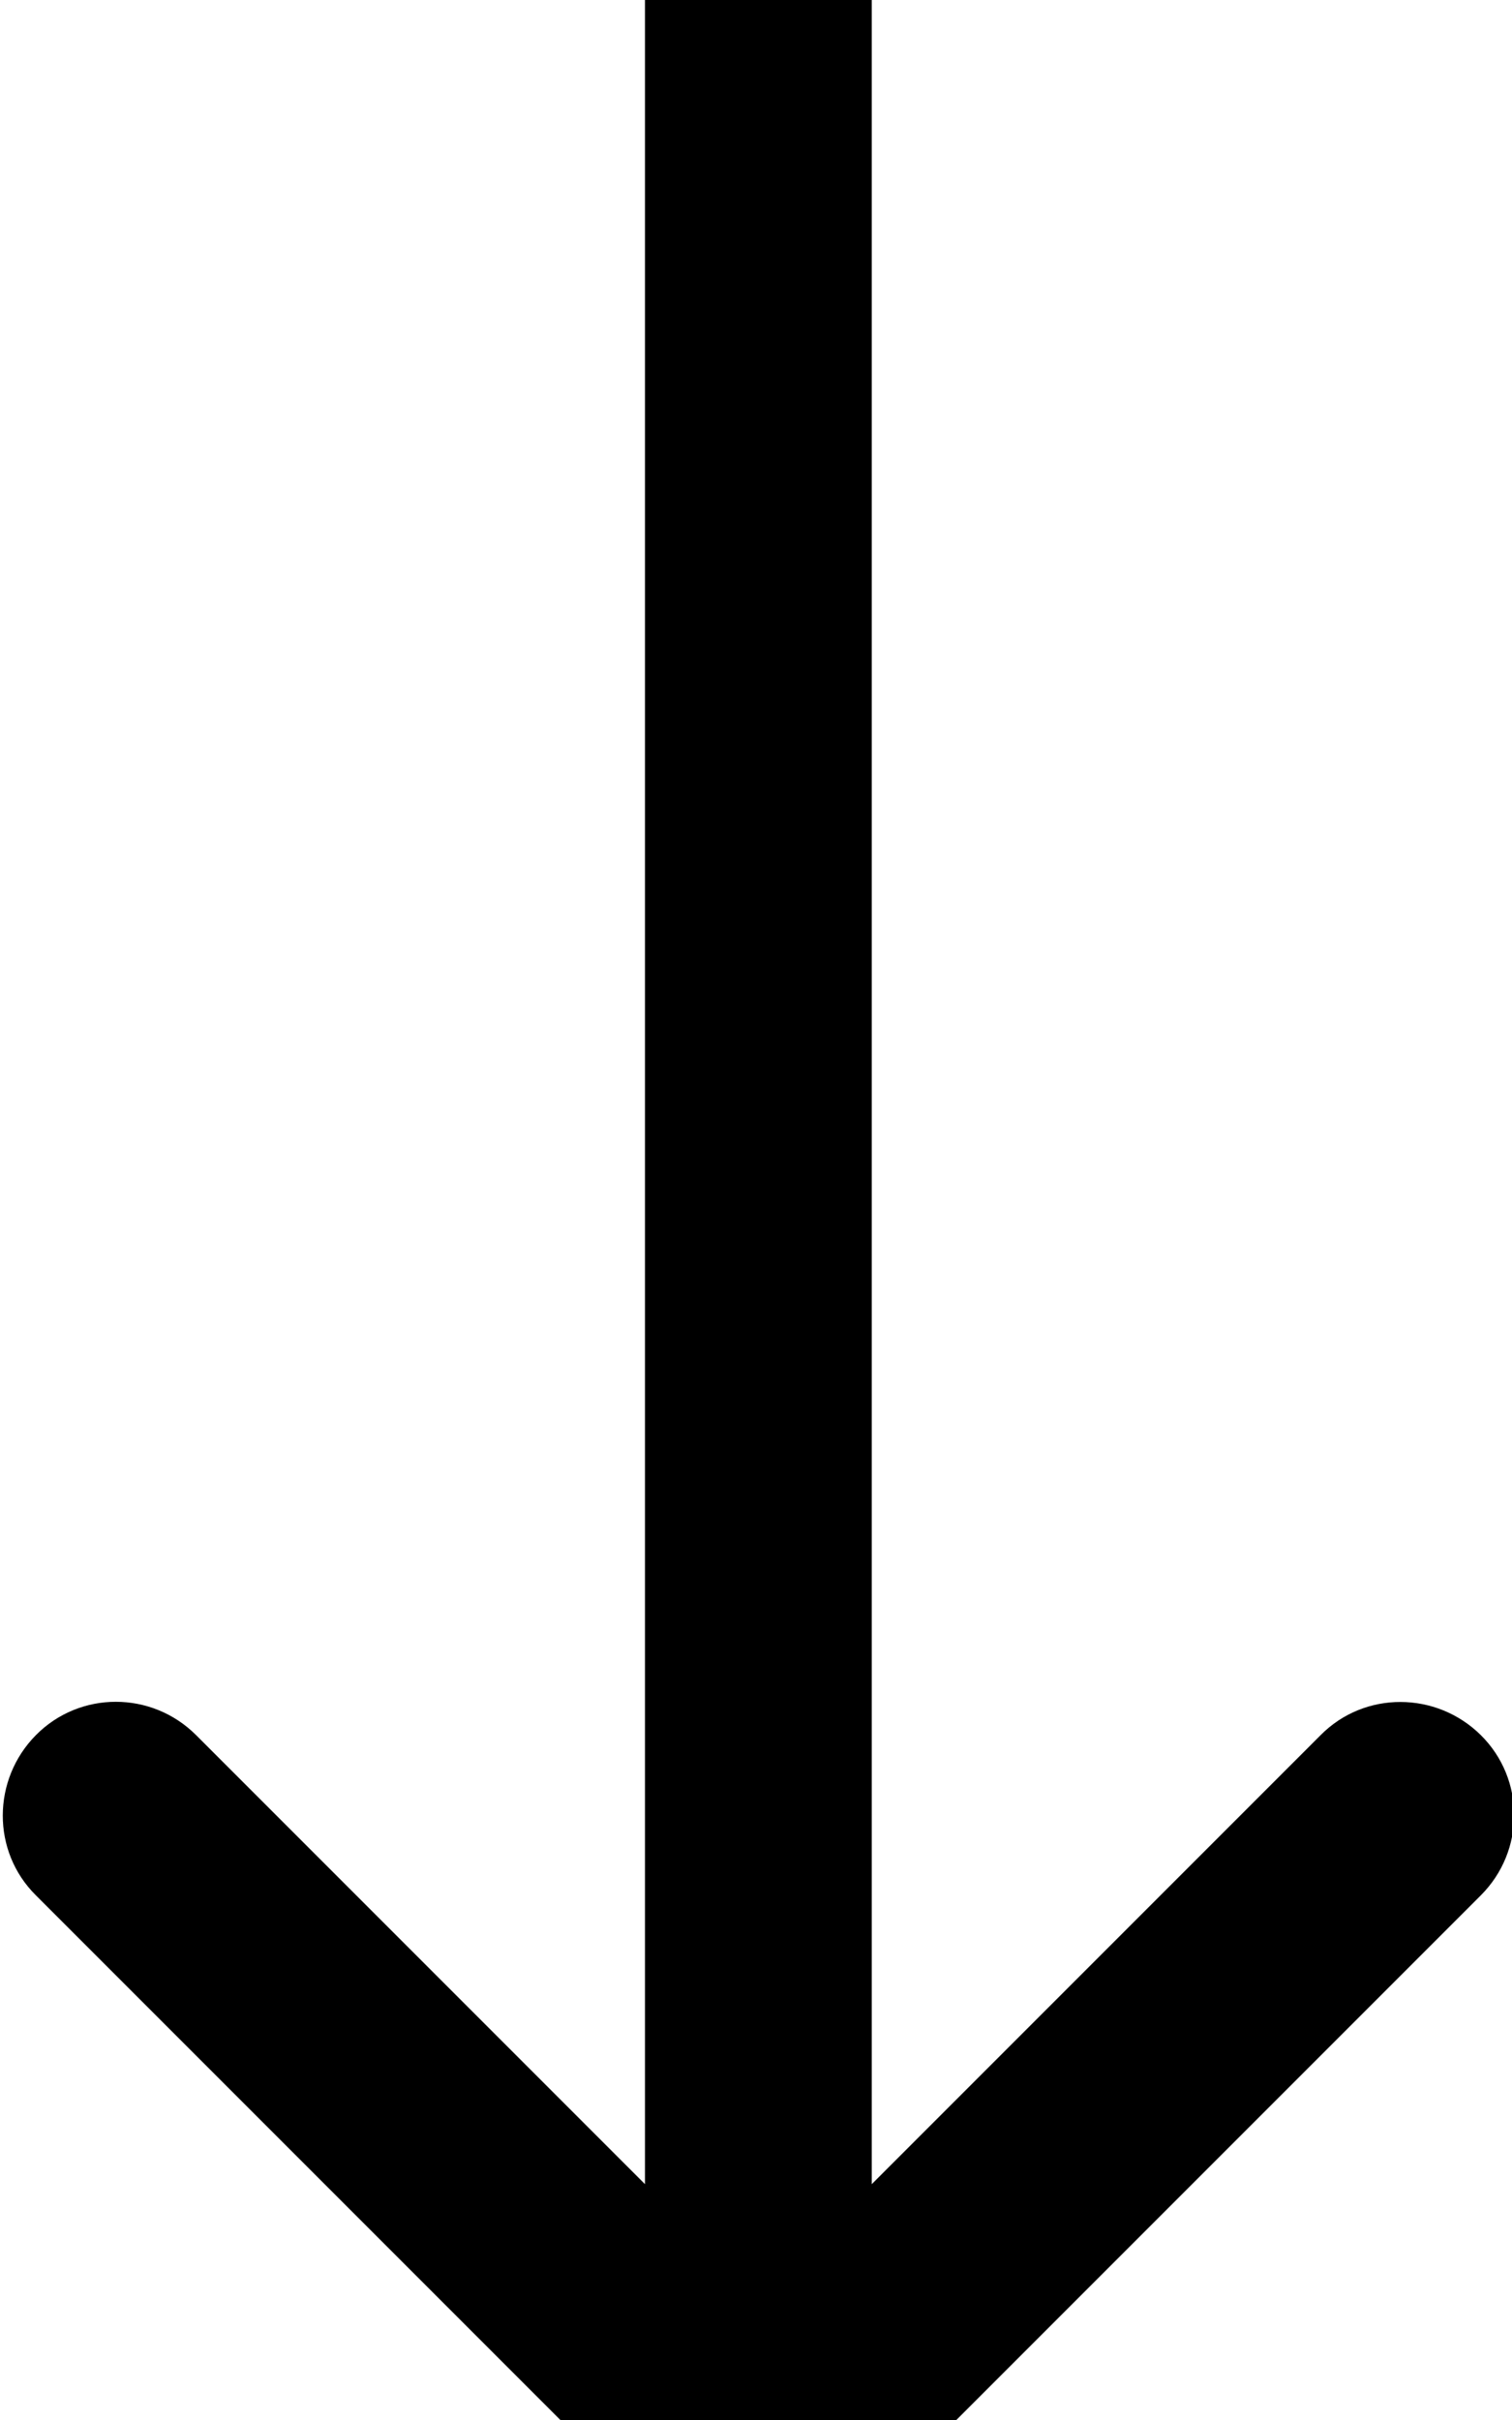 <svg xmlns="http://www.w3.org/2000/svg" viewBox="0 0 320 512"><!--! Font Awesome Pro 7.0.0 by @fontawesome - https://fontawesome.com License - https://fontawesome.com/license (Commercial License) Copyright 2025 Fonticons, Inc. --><path style="fill:currentColor;opacity:.4" d=""/><path style="fill:currentColor;opacity:1" d="M143.5 537c9.4 9.4 24.6 9.4 33.9 0l136-136c9.4-9.4 9.4-24.6 0-33.9s-24.6-9.4-33.9 0l-95 95 0-470.1c0-13.3-10.7-24-24-24s-24 10.7-24 24l0 470.1-95-95c-9.4-9.4-24.6-9.4-33.9 0s-9.4 24.6 0 33.9l136 136z"/></svg>